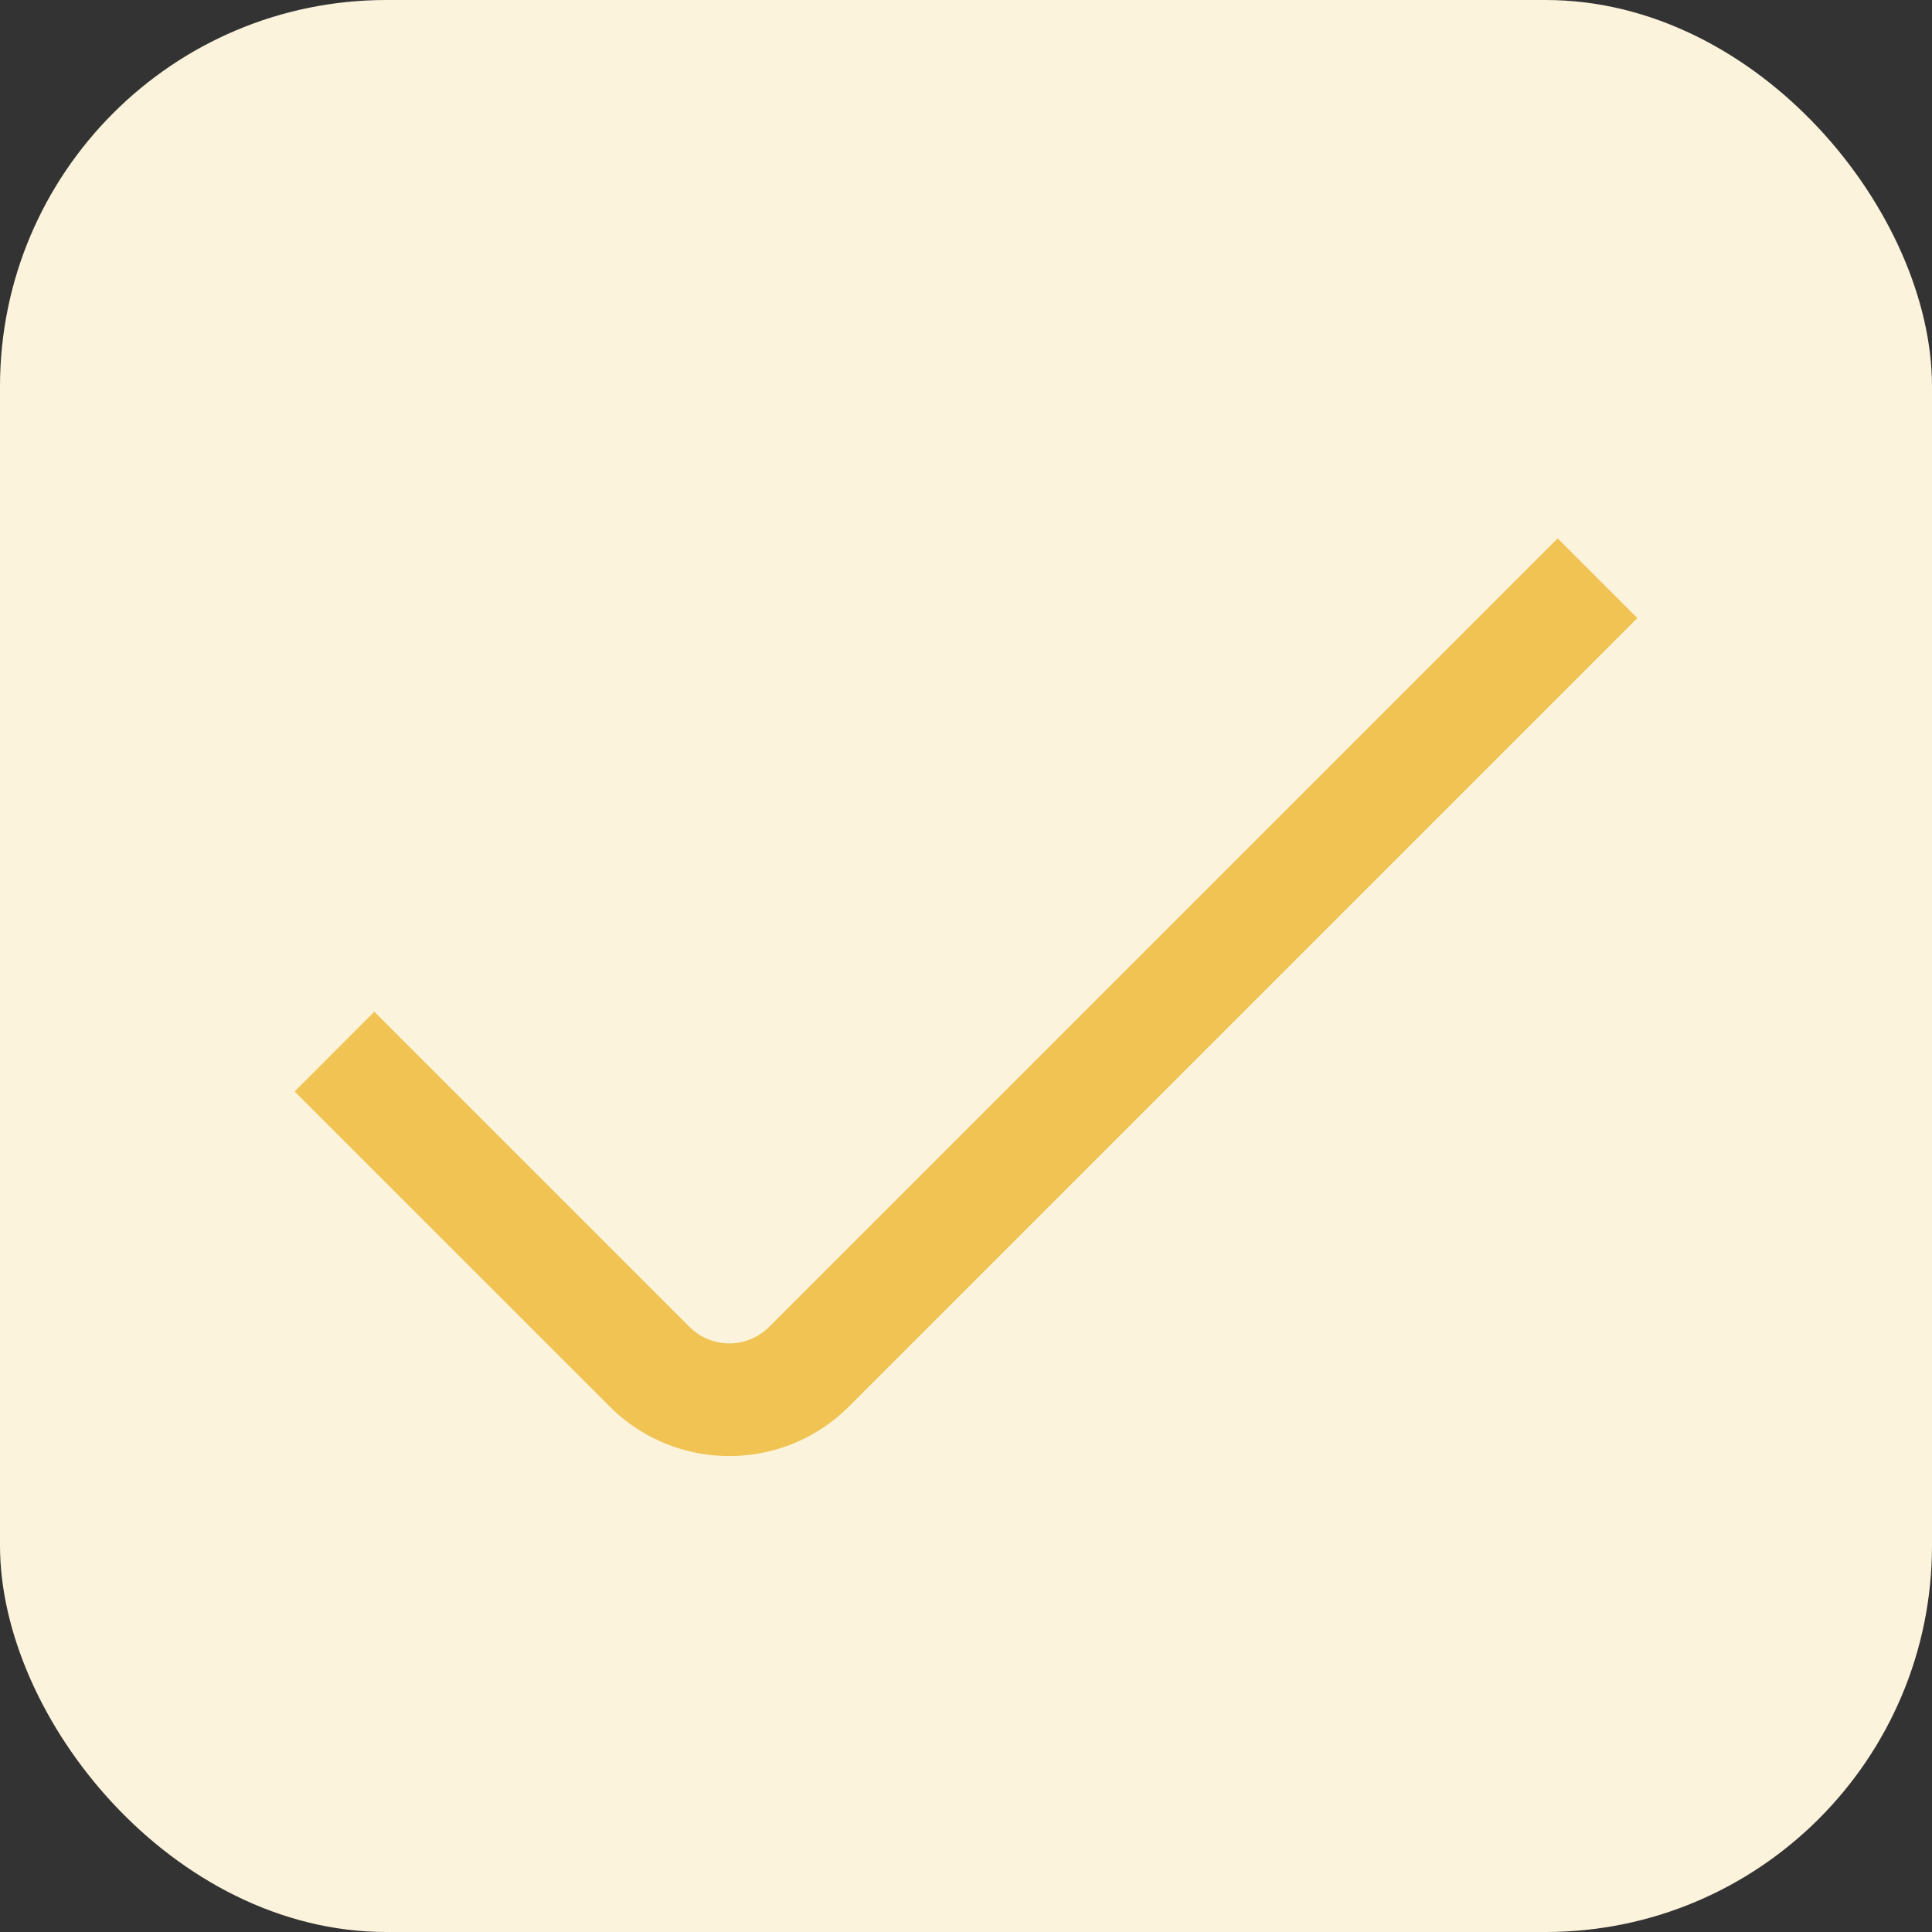 <svg xmlns="http://www.w3.org/2000/svg" version="1.1" xmlns:xlink="http://www.w3.org/1999/xlink" width="512" height="512" x="0" y="0" viewBox="0 0 24 24" style="enable-background:new 0 0 512 512" xml:space="preserve" class=""><rect x="0" y="0" width="24" height="24" fill="#333333" stroke="none"/><rect width="24" height="24" rx="4.8" ry="4.8" fill="#fcf3dc" shape="rounded"></rect><g transform="matrix(0.7,0,0,0.7,3.6,3.716)"><path d="M7.8 20.53a2.99 2.99 0 0 1-2.121-.877L.086 14.061 1.5 12.646l5.593 5.593a1 1 0 0 0 1.414 0L22.5 4.246l1.414 1.414L9.921 19.653a2.99 2.99 0 0 1-2.121.877Z" data-name="01 align center" fill="#f0c352" opacity="1" data-original="#000000"></path></g></svg>